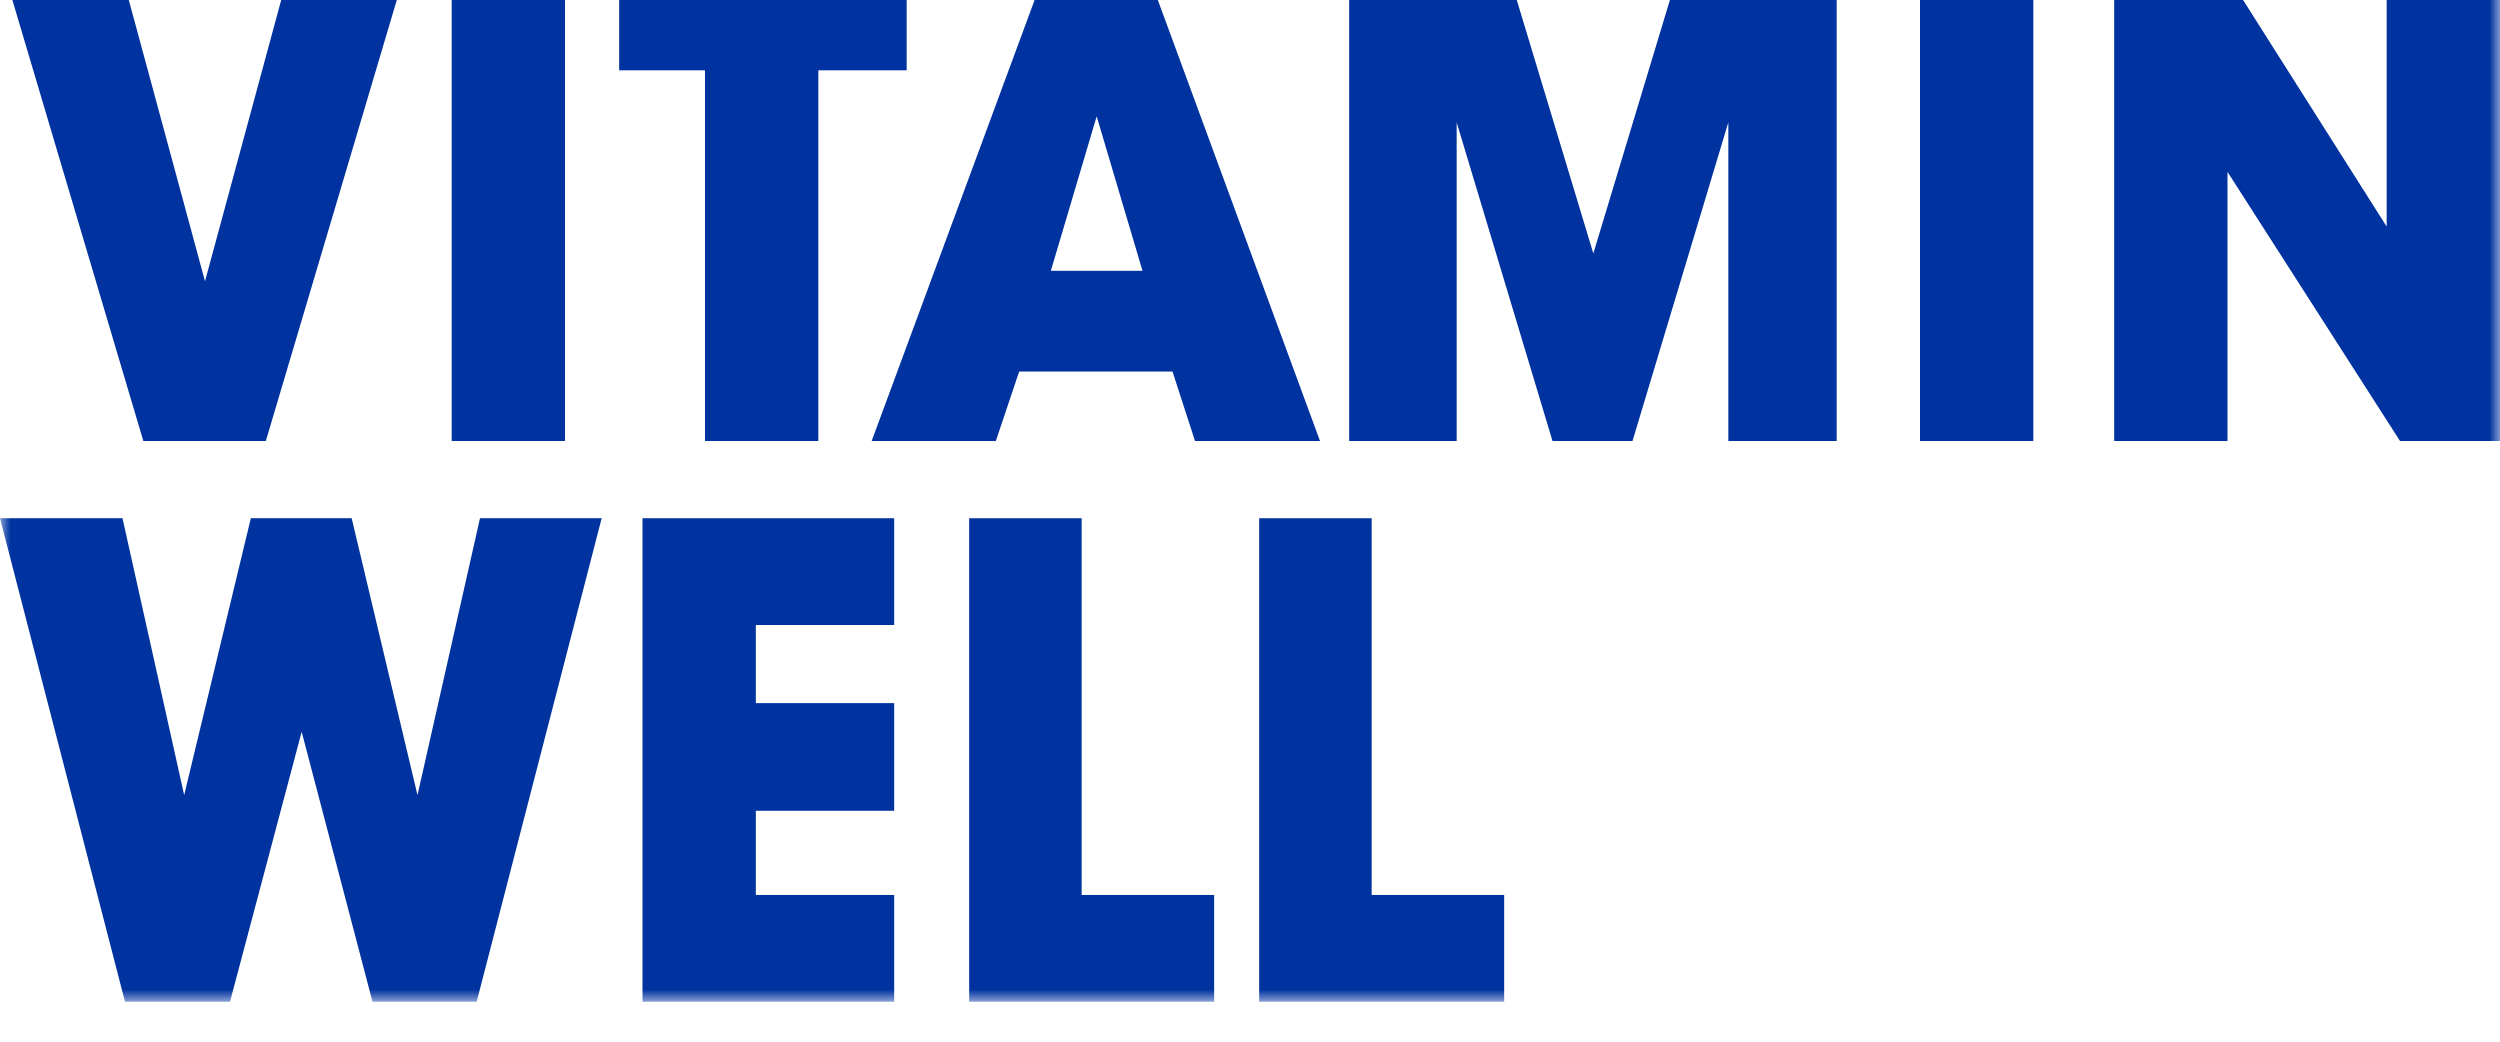<?xml version="1.0" encoding="UTF-8"?>
<svg xmlns="http://www.w3.org/2000/svg" width="120" height="50" viewBox="0 0 120 50" fill="none">
  <g id="Logo-vw 1" clip-path="url(#clip0_228_1629)">
    <g id="_x2022__VW_x5F_logo_x5F_2rad_x5F_RGB_x5F_blue_1_">
      <g id="Group">
        <g id="Clip path group">
          <mask id="mask0_228_1629" style="mask-type:luminance" maskUnits="userSpaceOnUse" x="0" y="-2" width="120" height="51">
            <g id="SVGID_2_">
              <path id="Vector" d="M120 -2H0V48.083H120V-2Z" fill="white"></path>
            </g>
          </mask>
          <g mask="url(#mask0_228_1629)">
            <path id="Vector_2" d="M23.04 24.875L20.04 38.167L16.88 24.875H12.04L8.84 38.167L5.88 24.875H0L6 48.083H11.04L14.48 35.125L17.88 48.083H22.88L28.88 24.875H23.04Z" fill="#0032A0"></path>
          </g>
        </g>
        <g id="Clip path group_2">
          <mask id="mask1_228_1629" style="mask-type:luminance" maskUnits="userSpaceOnUse" x="0" y="-2" width="120" height="51">
            <g id="SVGID_2__2">
              <path id="Vector_3" d="M120 -2H0V48.083H120V-2Z" fill="white"></path>
            </g>
          </mask>
          <g mask="url(#mask1_228_1629)">
            <path id="Vector_4" d="M30.84 24.875V48.083H42.92V42.958H36.28V38.917H42.92V33.75H36.28V30H42.92V24.875H30.84Z" fill="#0032A0"></path>
          </g>
        </g>
        <g id="Clip path group_3">
          <mask id="mask2_228_1629" style="mask-type:luminance" maskUnits="userSpaceOnUse" x="0" y="-2" width="120" height="51">
            <g id="SVGID_2__3">
              <path id="Vector_5" d="M120 -2H0V48.083H120V-2Z" fill="white"></path>
            </g>
          </mask>
          <g mask="url(#mask2_228_1629)">
            <path id="Vector_6" d="M46.52 24.875V48.083H58.279V42.958H51.919V24.875H46.52Z" fill="#0032A0"></path>
          </g>
        </g>
        <g id="Clip path group_4">
          <mask id="mask3_228_1629" style="mask-type:luminance" maskUnits="userSpaceOnUse" x="0" y="-2" width="120" height="51">
            <g id="SVGID_2__4">
              <path id="Vector_7" d="M120 -2H0V48.083H120V-2Z" fill="white"></path>
            </g>
          </mask>
          <g mask="url(#mask3_228_1629)">
            <path id="Vector_8" d="M60.44 24.875V48.083H72.2V42.958H65.84V24.875H60.44Z" fill="#0032A0"></path>
          </g>
        </g>
        <g id="Clip path group_5">
          <mask id="mask4_228_1629" style="mask-type:luminance" maskUnits="userSpaceOnUse" x="0" y="-2" width="120" height="51">
            <g id="SVGID_2__5">
              <path id="Vector_9" d="M120 -2H0V48.083H120V-2Z" fill="white"></path>
            </g>
          </mask>
          <g mask="url(#mask4_228_1629)">
            <path id="Vector_10" d="M14.04 -2L9.84 13.5L5.64 -2H0L6.88 21.167H12.76L19.64 -2H14.04Z" fill="#0032A0"></path>
          </g>
        </g>
        <g id="Clip path group_6">
          <mask id="mask5_228_1629" style="mask-type:luminance" maskUnits="userSpaceOnUse" x="0" y="-2" width="120" height="51">
            <g id="SVGID_2__6">
              <path id="Vector_11" d="M120 -2H0V48.083H120V-2Z" fill="white"></path>
            </g>
          </mask>
          <g mask="url(#mask5_228_1629)">
            <path id="Vector_12" d="M27.12 -2H21.68V21.167H27.12V-2Z" fill="#0032A0"></path>
          </g>
        </g>
        <g id="Clip path group_7">
          <mask id="mask6_228_1629" style="mask-type:luminance" maskUnits="userSpaceOnUse" x="0" y="-2" width="120" height="51">
            <g id="SVGID_2__7">
              <path id="Vector_13" d="M120 -2H0V48.083H120V-2Z" fill="white"></path>
            </g>
          </mask>
          <g mask="url(#mask6_228_1629)">
            <path id="Vector_14" d="M29.72 -2V3.375H33.84V21.167H39.28V3.375H43.52V-2H29.72Z" fill="#0032A0"></path>
          </g>
        </g>
        <g id="Clip path group_8">
          <mask id="mask7_228_1629" style="mask-type:luminance" maskUnits="userSpaceOnUse" x="0" y="-2" width="120" height="51">
            <g id="SVGID_2__8">
              <path id="Vector_15" d="M120 -2H0V48.083H120V-2Z" fill="white"></path>
            </g>
          </mask>
          <g mask="url(#mask7_228_1629)">
            <path id="Vector_16" d="M52.64 5.583L54.84 13H50.44L52.64 5.583ZM50.4 -2L41.84 21.167H47.8L48.92 17.833H56.28L57.36 21.167H63.36L54.84 -2H50.4Z" fill="#0032A0"></path>
          </g>
        </g>
        <g id="Clip path group_9">
          <mask id="mask8_228_1629" style="mask-type:luminance" maskUnits="userSpaceOnUse" x="0" y="-2" width="120" height="51">
            <g id="SVGID_2__9">
              <path id="Vector_17" d="M120 -2H0V48.083H120V-2Z" fill="white"></path>
            </g>
          </mask>
          <g mask="url(#mask8_228_1629)">
            <path id="Vector_18" d="M80.76 -2L76.48 12.167L72.2 -2H64.76V21.167H69.92V5.875L74.52 21.167H78.36L82.96 5.875V21.167H88.16V-2H80.76Z" fill="#0032A0"></path>
          </g>
        </g>
        <g id="Clip path group_10">
          <mask id="mask9_228_1629" style="mask-type:luminance" maskUnits="userSpaceOnUse" x="0" y="-2" width="120" height="51">
            <g id="SVGID_2__10">
              <path id="Vector_19" d="M120 -2H0V48.083H120V-2Z" fill="white"></path>
            </g>
          </mask>
          <g mask="url(#mask9_228_1629)">
            <path id="Vector_20" d="M97.6 -2H92.16V21.167H97.6V-2Z" fill="#0032A0"></path>
          </g>
        </g>
        <g id="Clip path group_11">
          <mask id="mask10_228_1629" style="mask-type:luminance" maskUnits="userSpaceOnUse" x="0" y="-2" width="120" height="51">
            <g id="SVGID_2__11">
              <path id="Vector_21" d="M120 -2H0V48.083H120V-2Z" fill="white"></path>
            </g>
          </mask>
          <g mask="url(#mask10_228_1629)">
            <path id="Vector_22" d="M114.56 -2V10.875L106.4 -2H101.48V21.167H106.92V8.25L115.2 21.167H120V-2H114.56Z" fill="#0032A0"></path>
          </g>
        </g>
      </g>
    </g>
  </g>
  <defs>
    <clipPath id="clip0_228_1629">
      <rect width="120" height="50" fill="white"></rect>
    </clipPath>
  </defs>
</svg>

